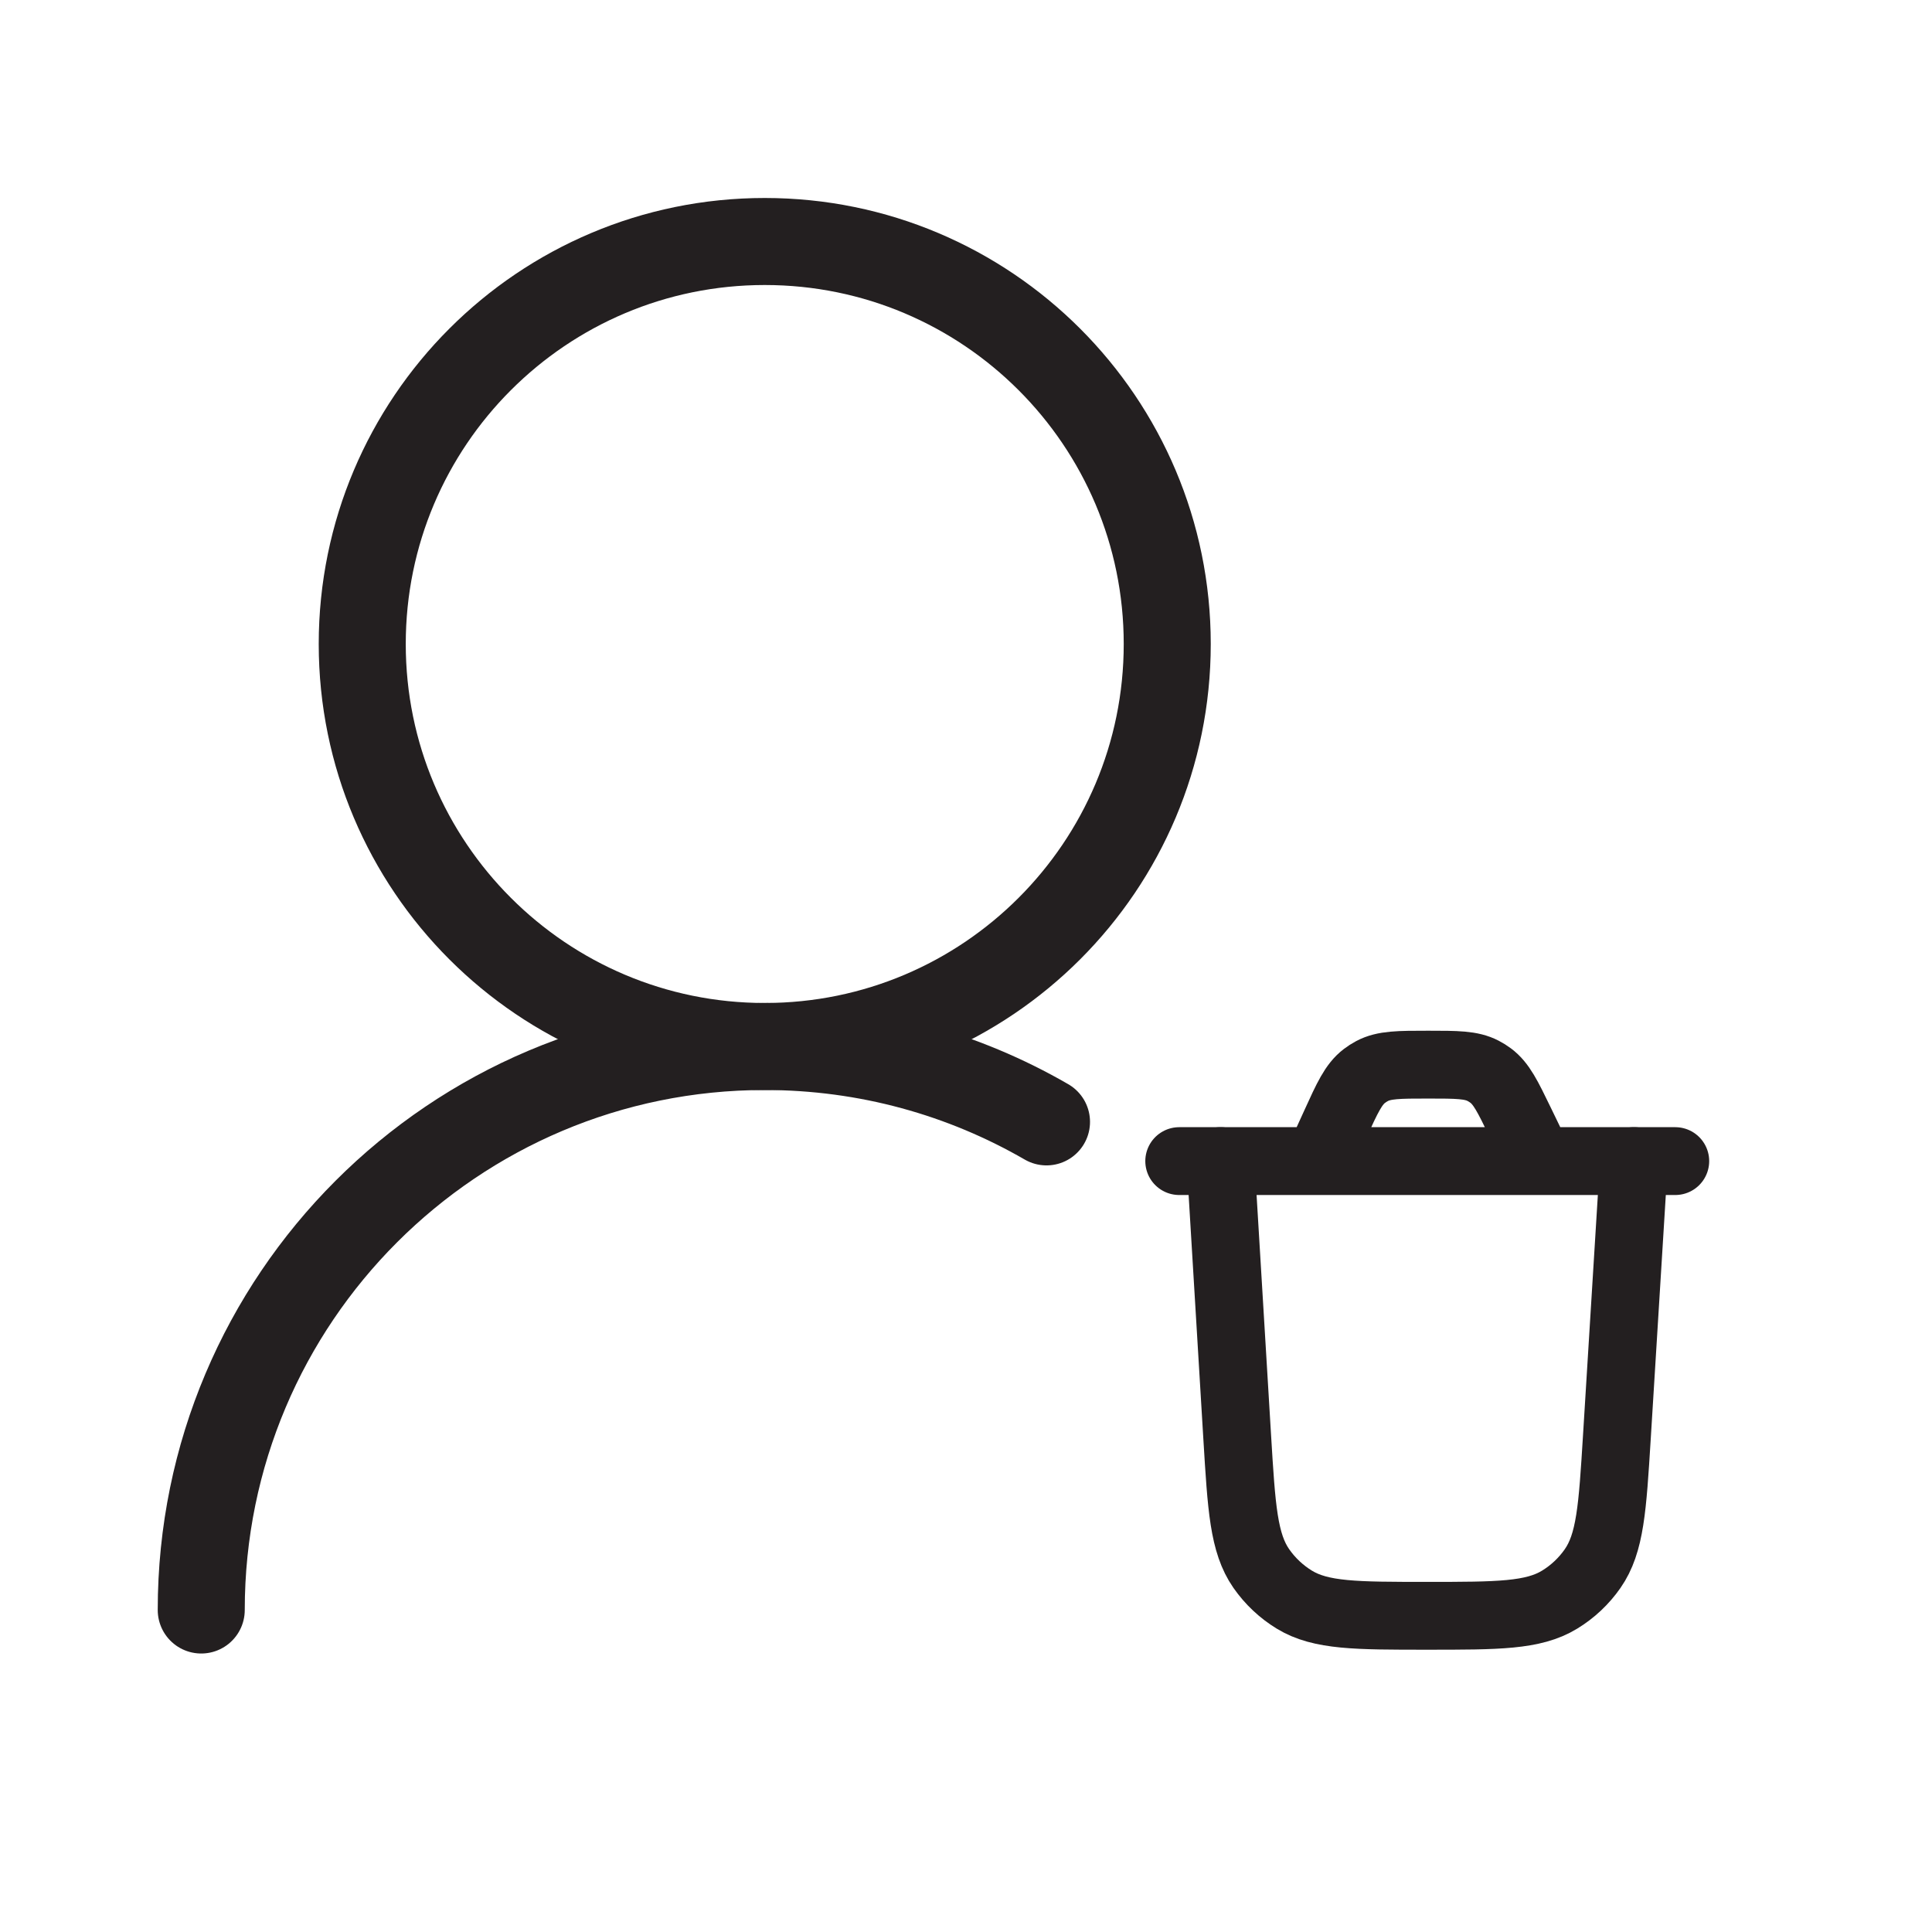 <svg width="111" height="111" viewBox="0 0 111 111" fill="none" xmlns="http://www.w3.org/2000/svg">
<path d="M67.062 37C67.062 24.228 56.709 13.875 43.938 13.875C31.166 13.875 20.812 24.228 20.812 37C20.812 49.772 31.166 60.125 43.938 60.125C56.709 60.125 67.062 49.772 67.062 37Z" stroke="#231F20" stroke-width="5" stroke-linecap="round" stroke-linejoin="round"/>
<path d="M11.562 92.5C11.562 74.62 26.057 60.125 43.938 60.125C49.834 60.125 55.363 61.702 60.125 64.456" stroke="#231F20" stroke-width="5" stroke-linecap="round" stroke-linejoin="round"/>
<path d="M93.875 66.708L92.894 82.581C92.643 86.636 92.518 88.664 91.501 90.122C90.999 90.843 90.352 91.451 89.601 91.908C88.083 92.833 86.052 92.833 81.988 92.833C77.92 92.833 75.886 92.833 74.367 91.907C73.616 91.449 72.969 90.839 72.466 90.117C71.45 88.657 71.328 86.626 71.082 82.565L70.125 66.708" stroke="#231F20" stroke-width="3.897" stroke-linecap="round"/>
<path d="M67.75 66.709H96.25M88.421 66.709L87.341 64.479C86.623 62.998 86.264 62.257 85.644 61.795C85.507 61.693 85.362 61.602 85.209 61.523C84.524 61.167 83.701 61.167 82.055 61.167C80.367 61.167 79.524 61.167 78.826 61.538C78.672 61.62 78.525 61.715 78.386 61.821C77.759 62.302 77.409 63.069 76.71 64.605L75.751 66.709" stroke="#231F20" stroke-width="3.897" stroke-linecap="round"/>
</svg>
